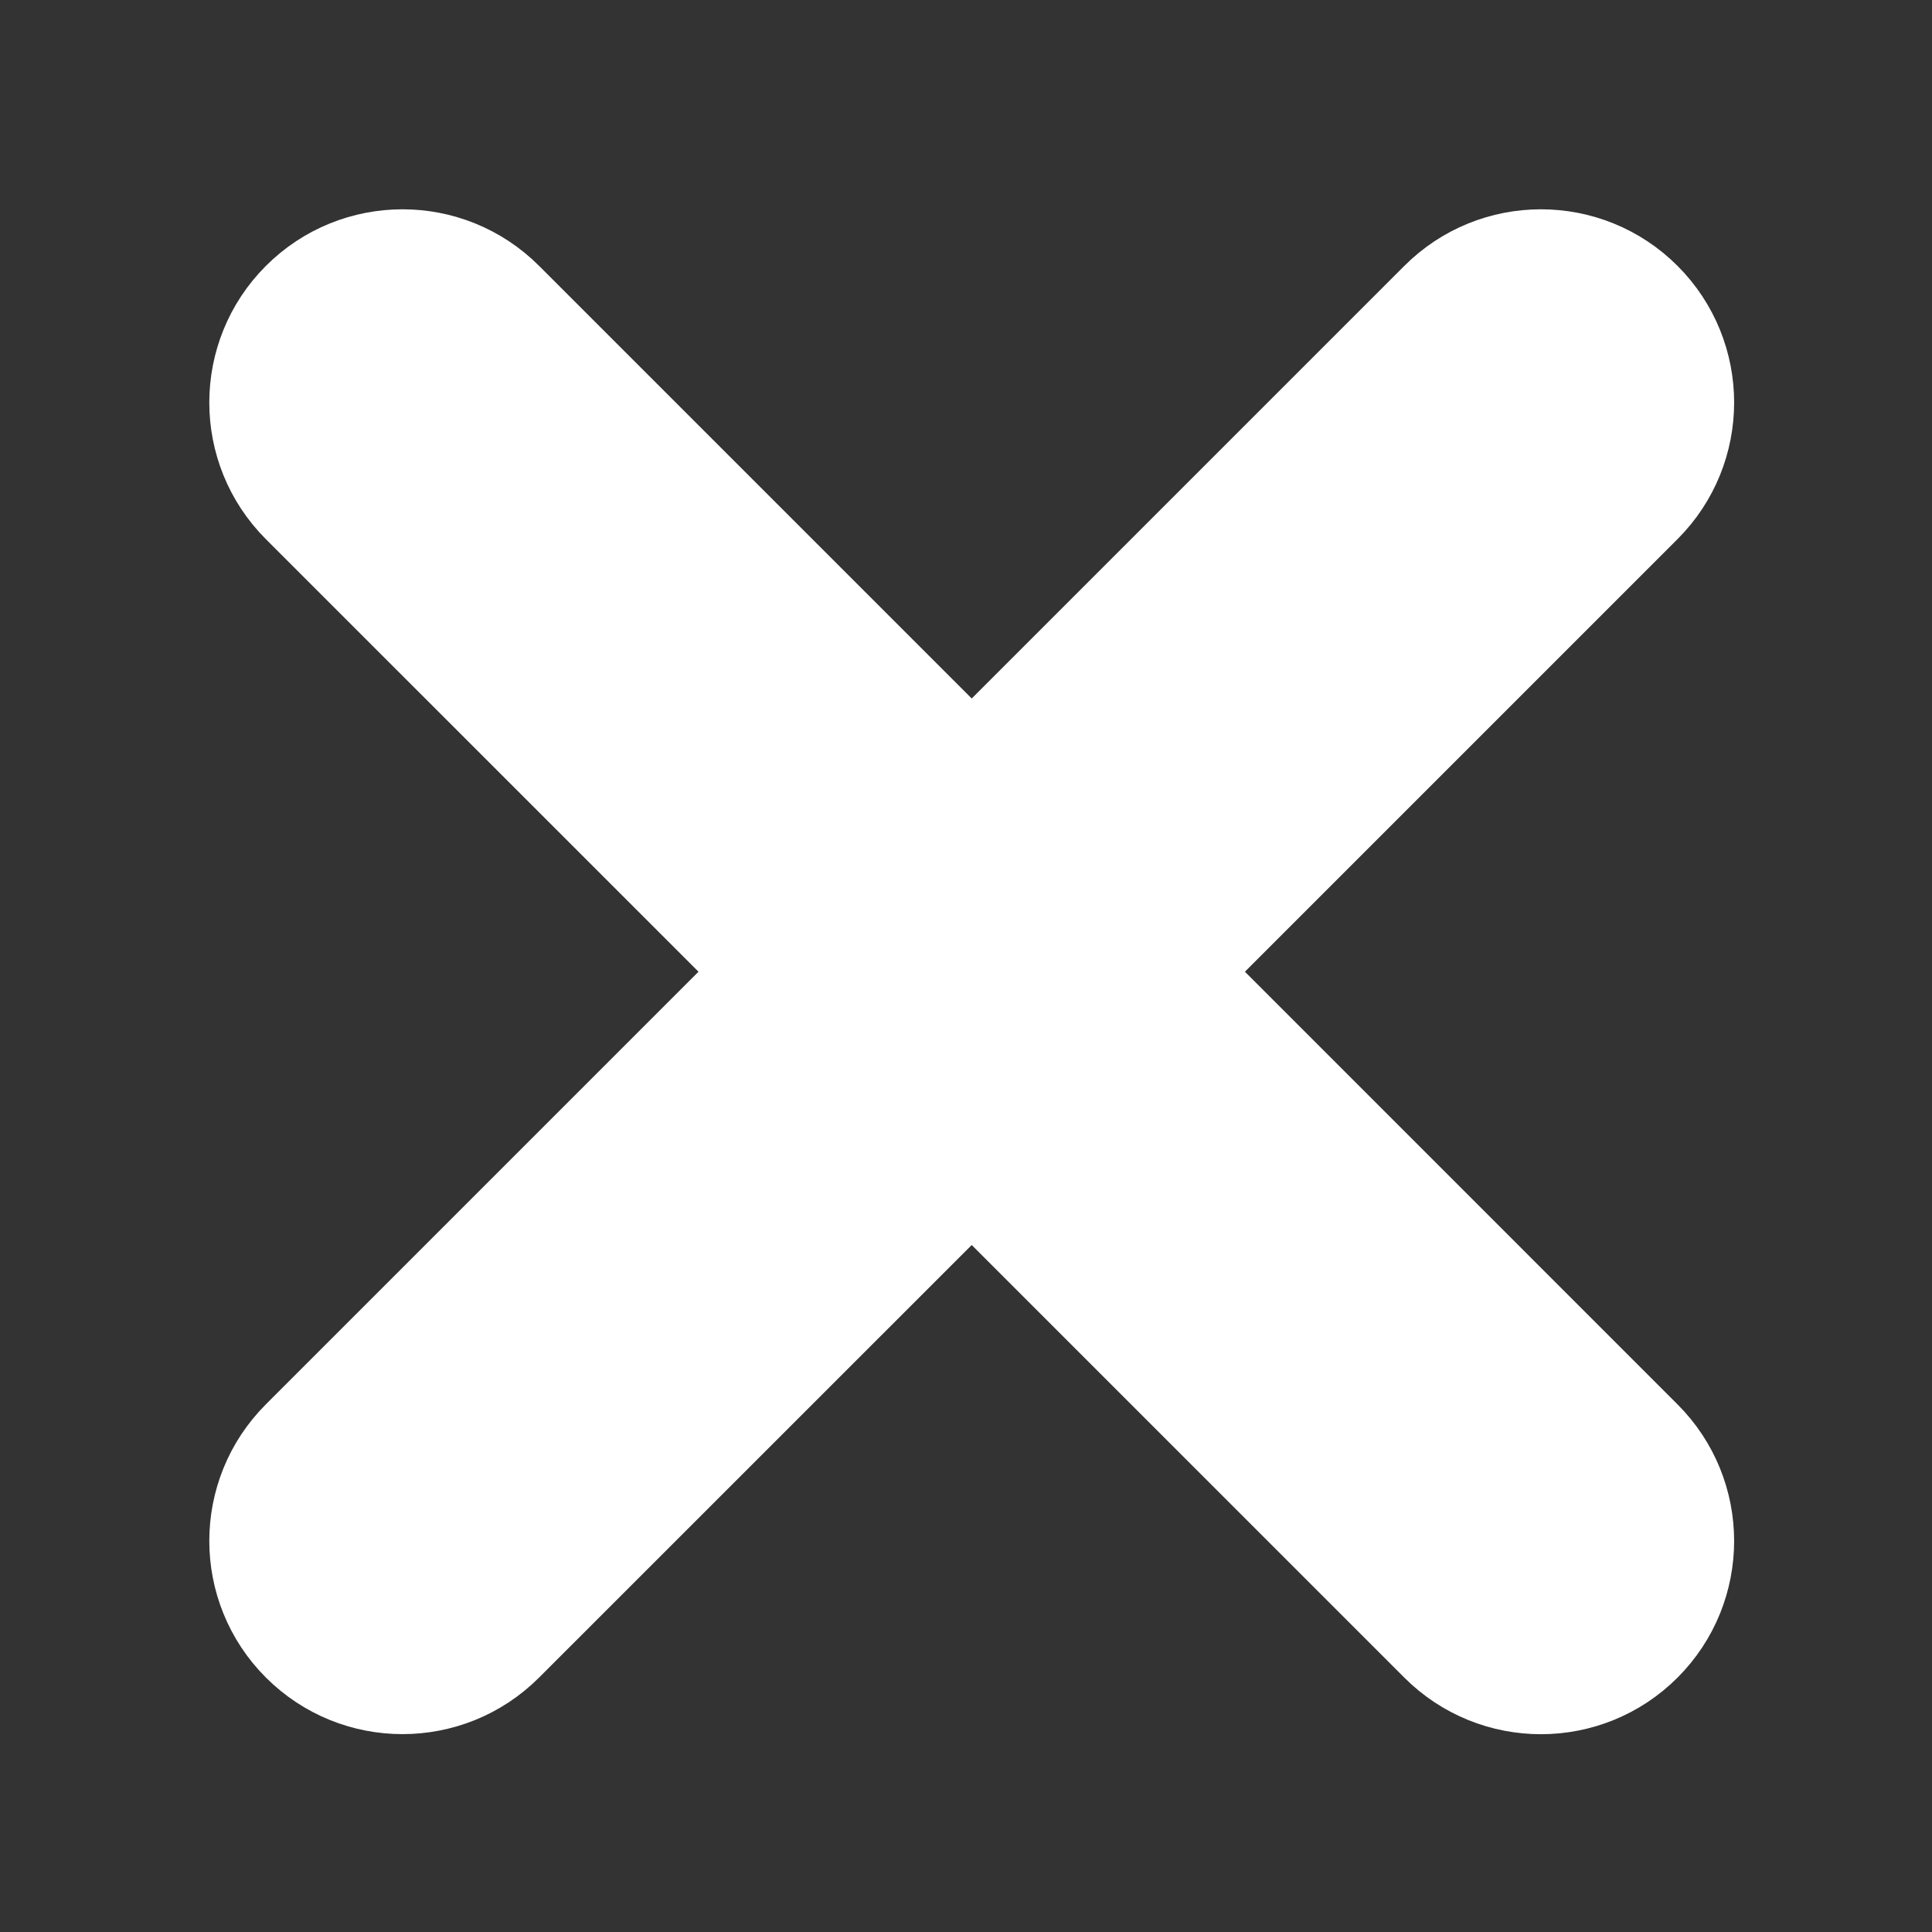 <svg width="24" height="24" viewBox="0 0 24 24" fill="none" xmlns="http://www.w3.org/2000/svg">
<rect x="0" y="0" width="24" height="24" fill="#333333" stroke="none"/>
<path d="M3.798 6.203L9.667 12.071L3.798 17.94C3.134 18.604 3.134 19.68 3.798 20.344C4.462 21.008 5.538 21.008 6.202 20.344L12.071 14.476L17.94 20.345C18.604 21.009 19.68 21.009 20.344 20.345C21.008 19.681 21.008 18.604 20.344 17.941L14.475 12.071L20.344 6.202C21.008 5.538 21.008 4.462 20.344 3.798C19.68 3.134 18.604 3.134 17.94 3.798L12.071 9.667L6.202 3.798C5.538 3.134 4.462 3.134 3.798 3.798C3.134 4.462 3.134 5.539 3.798 6.203Z" fill="white" stroke="white" stroke-width="1.4" stroke-linecap="round"/>
</svg>
